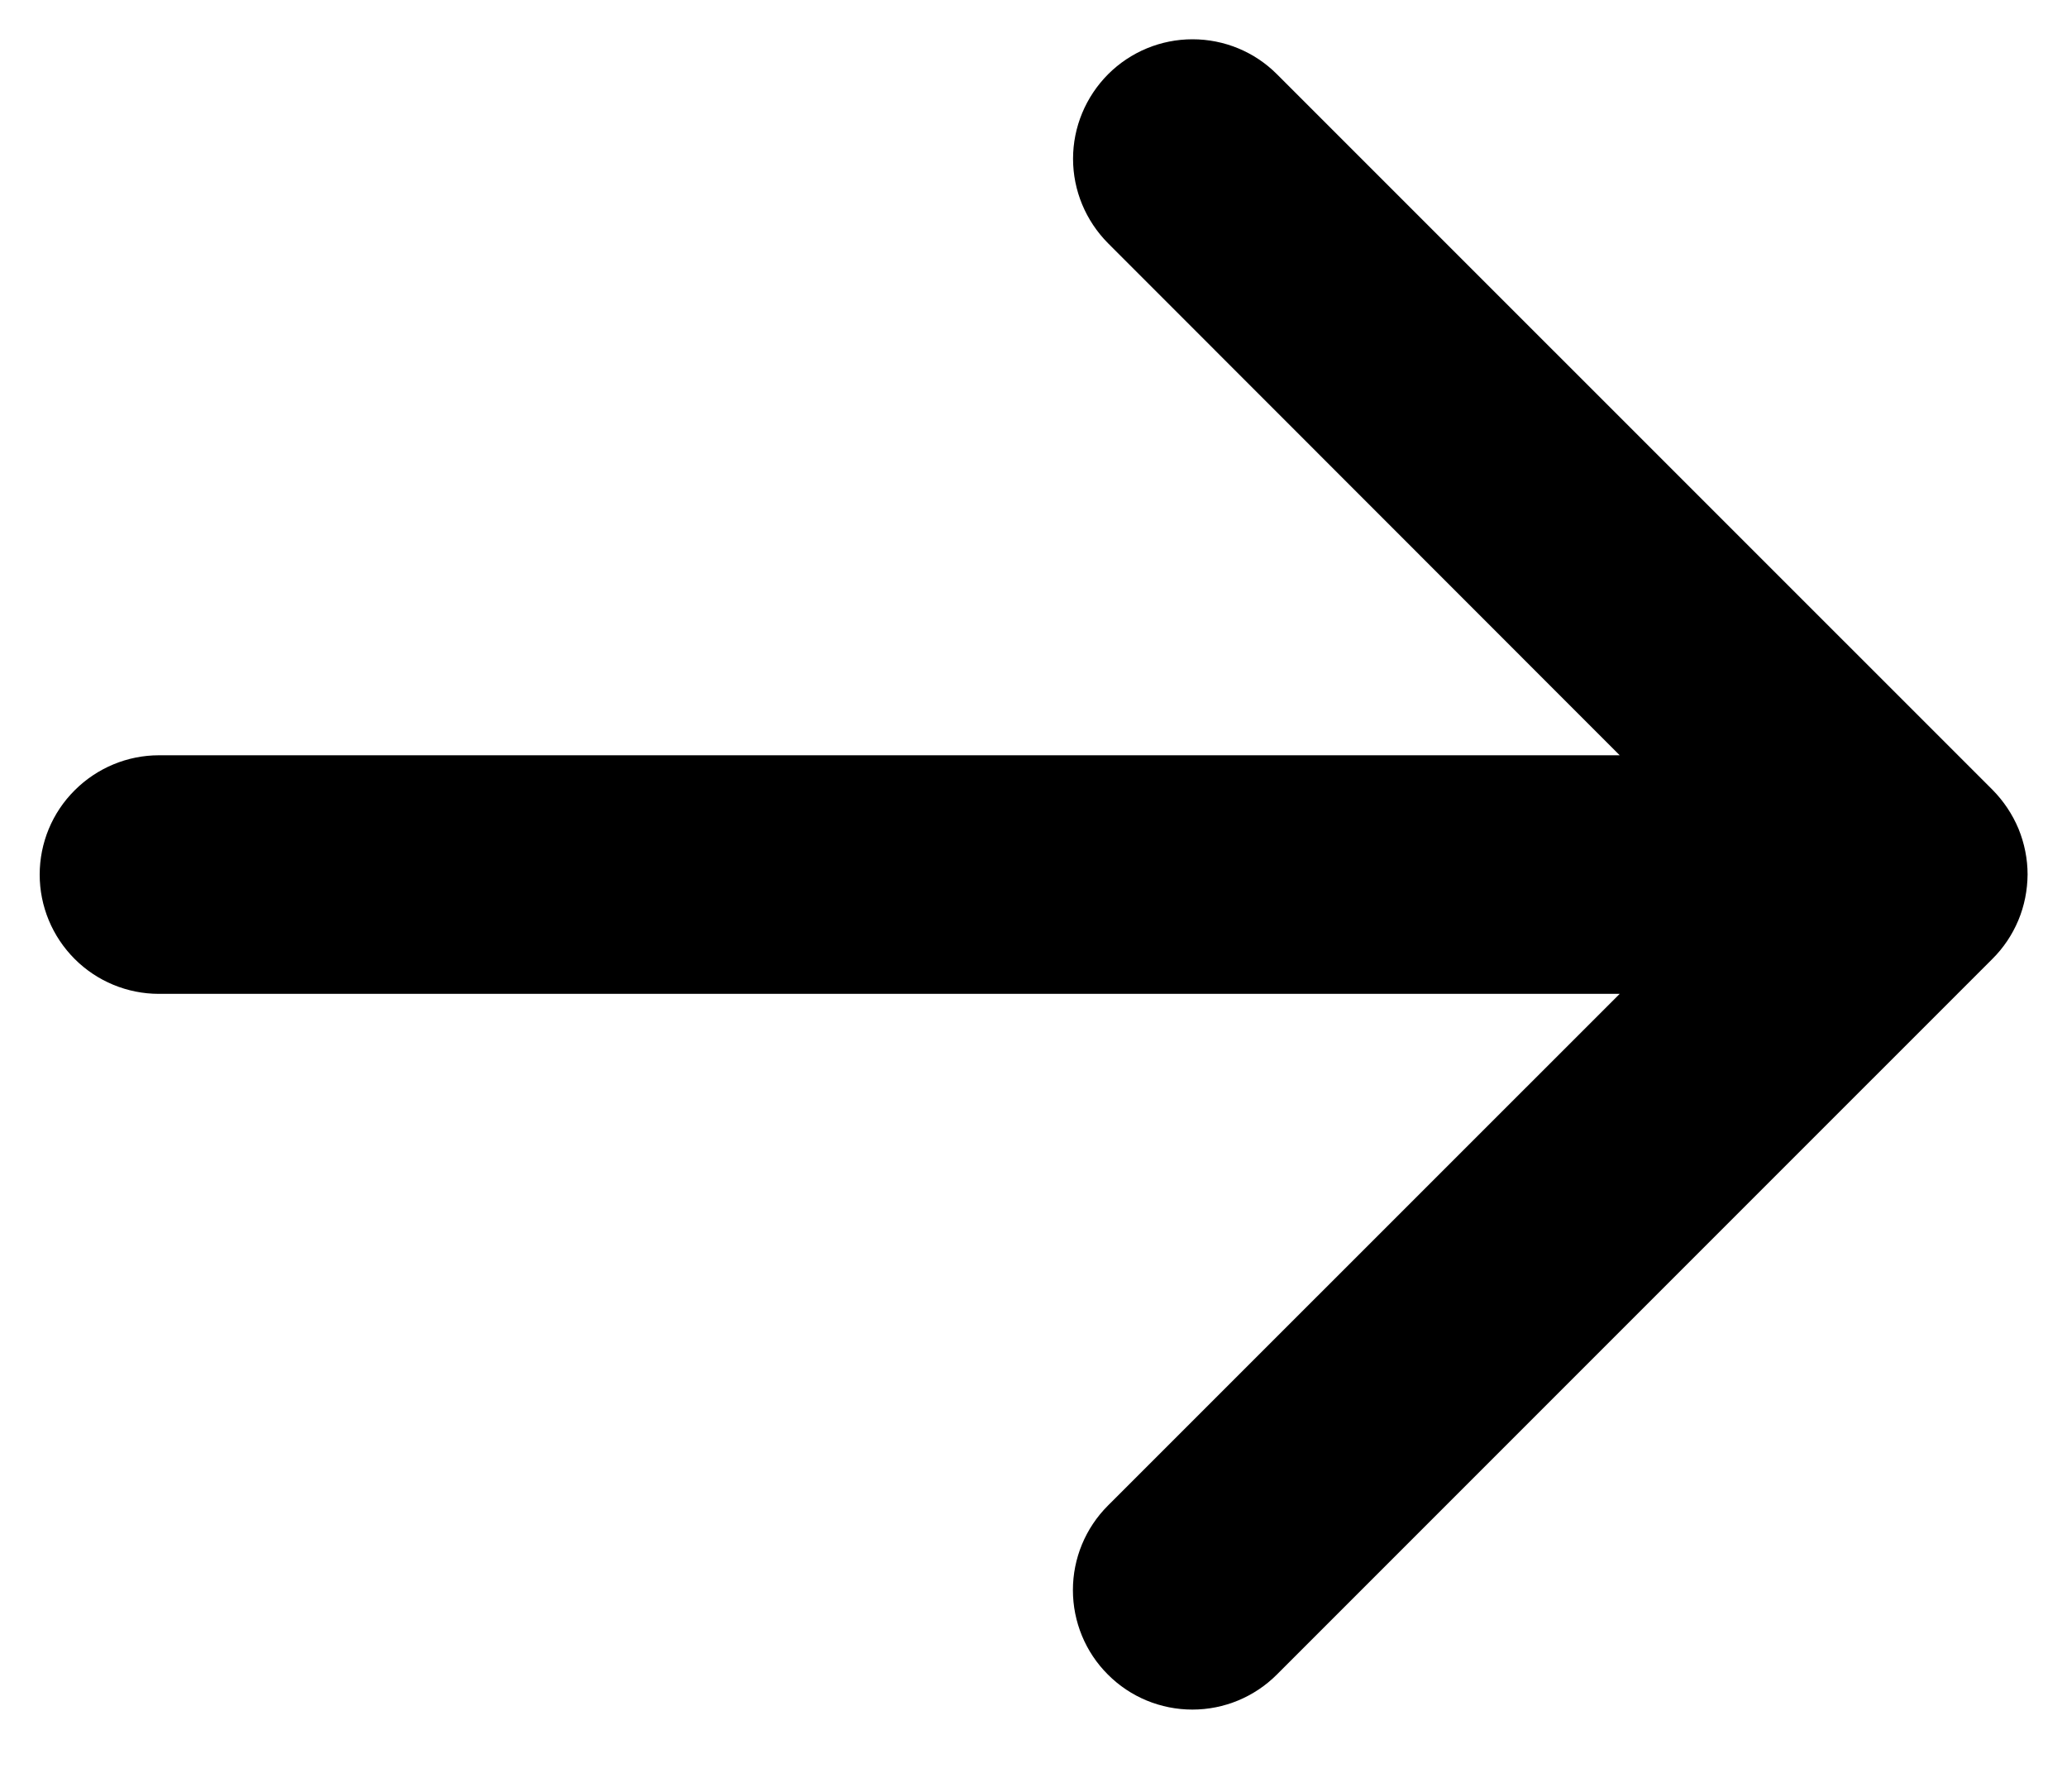 <svg width="15" height="13" viewBox="0 0 15 13" fill="none" xmlns="http://www.w3.org/2000/svg">
<g clip-path="url(#clip0_2394_49)">
<path d="M14.458 6.958L9.266 12.15C9.103 12.313 8.883 12.404 8.653 12.404C8.423 12.404 8.202 12.313 8.04 12.15C7.877 11.988 7.786 11.767 7.786 11.537C7.786 11.307 7.877 11.087 8.04 10.924L11.754 7.211H1.153C0.924 7.211 0.704 7.12 0.542 6.958C0.379 6.795 0.288 6.575 0.288 6.346C0.288 6.116 0.379 5.896 0.542 5.734C0.704 5.572 0.924 5.48 1.153 5.48H11.754L8.041 1.765C7.879 1.602 7.787 1.382 7.787 1.152C7.787 0.922 7.879 0.702 8.041 0.539C8.204 0.376 8.424 0.285 8.654 0.285C8.884 0.285 9.105 0.376 9.267 0.539L14.46 5.731C14.54 5.812 14.604 5.908 14.648 6.013C14.691 6.118 14.714 6.231 14.714 6.345C14.713 6.459 14.691 6.572 14.647 6.677C14.603 6.782 14.539 6.878 14.458 6.958Z" fill="black"/>
</g>
<defs>
<clipPath id="clip0_2394_49">
<rect width="15" height="12.692" fill="white"/>
</clipPath>
</defs>
</svg>
